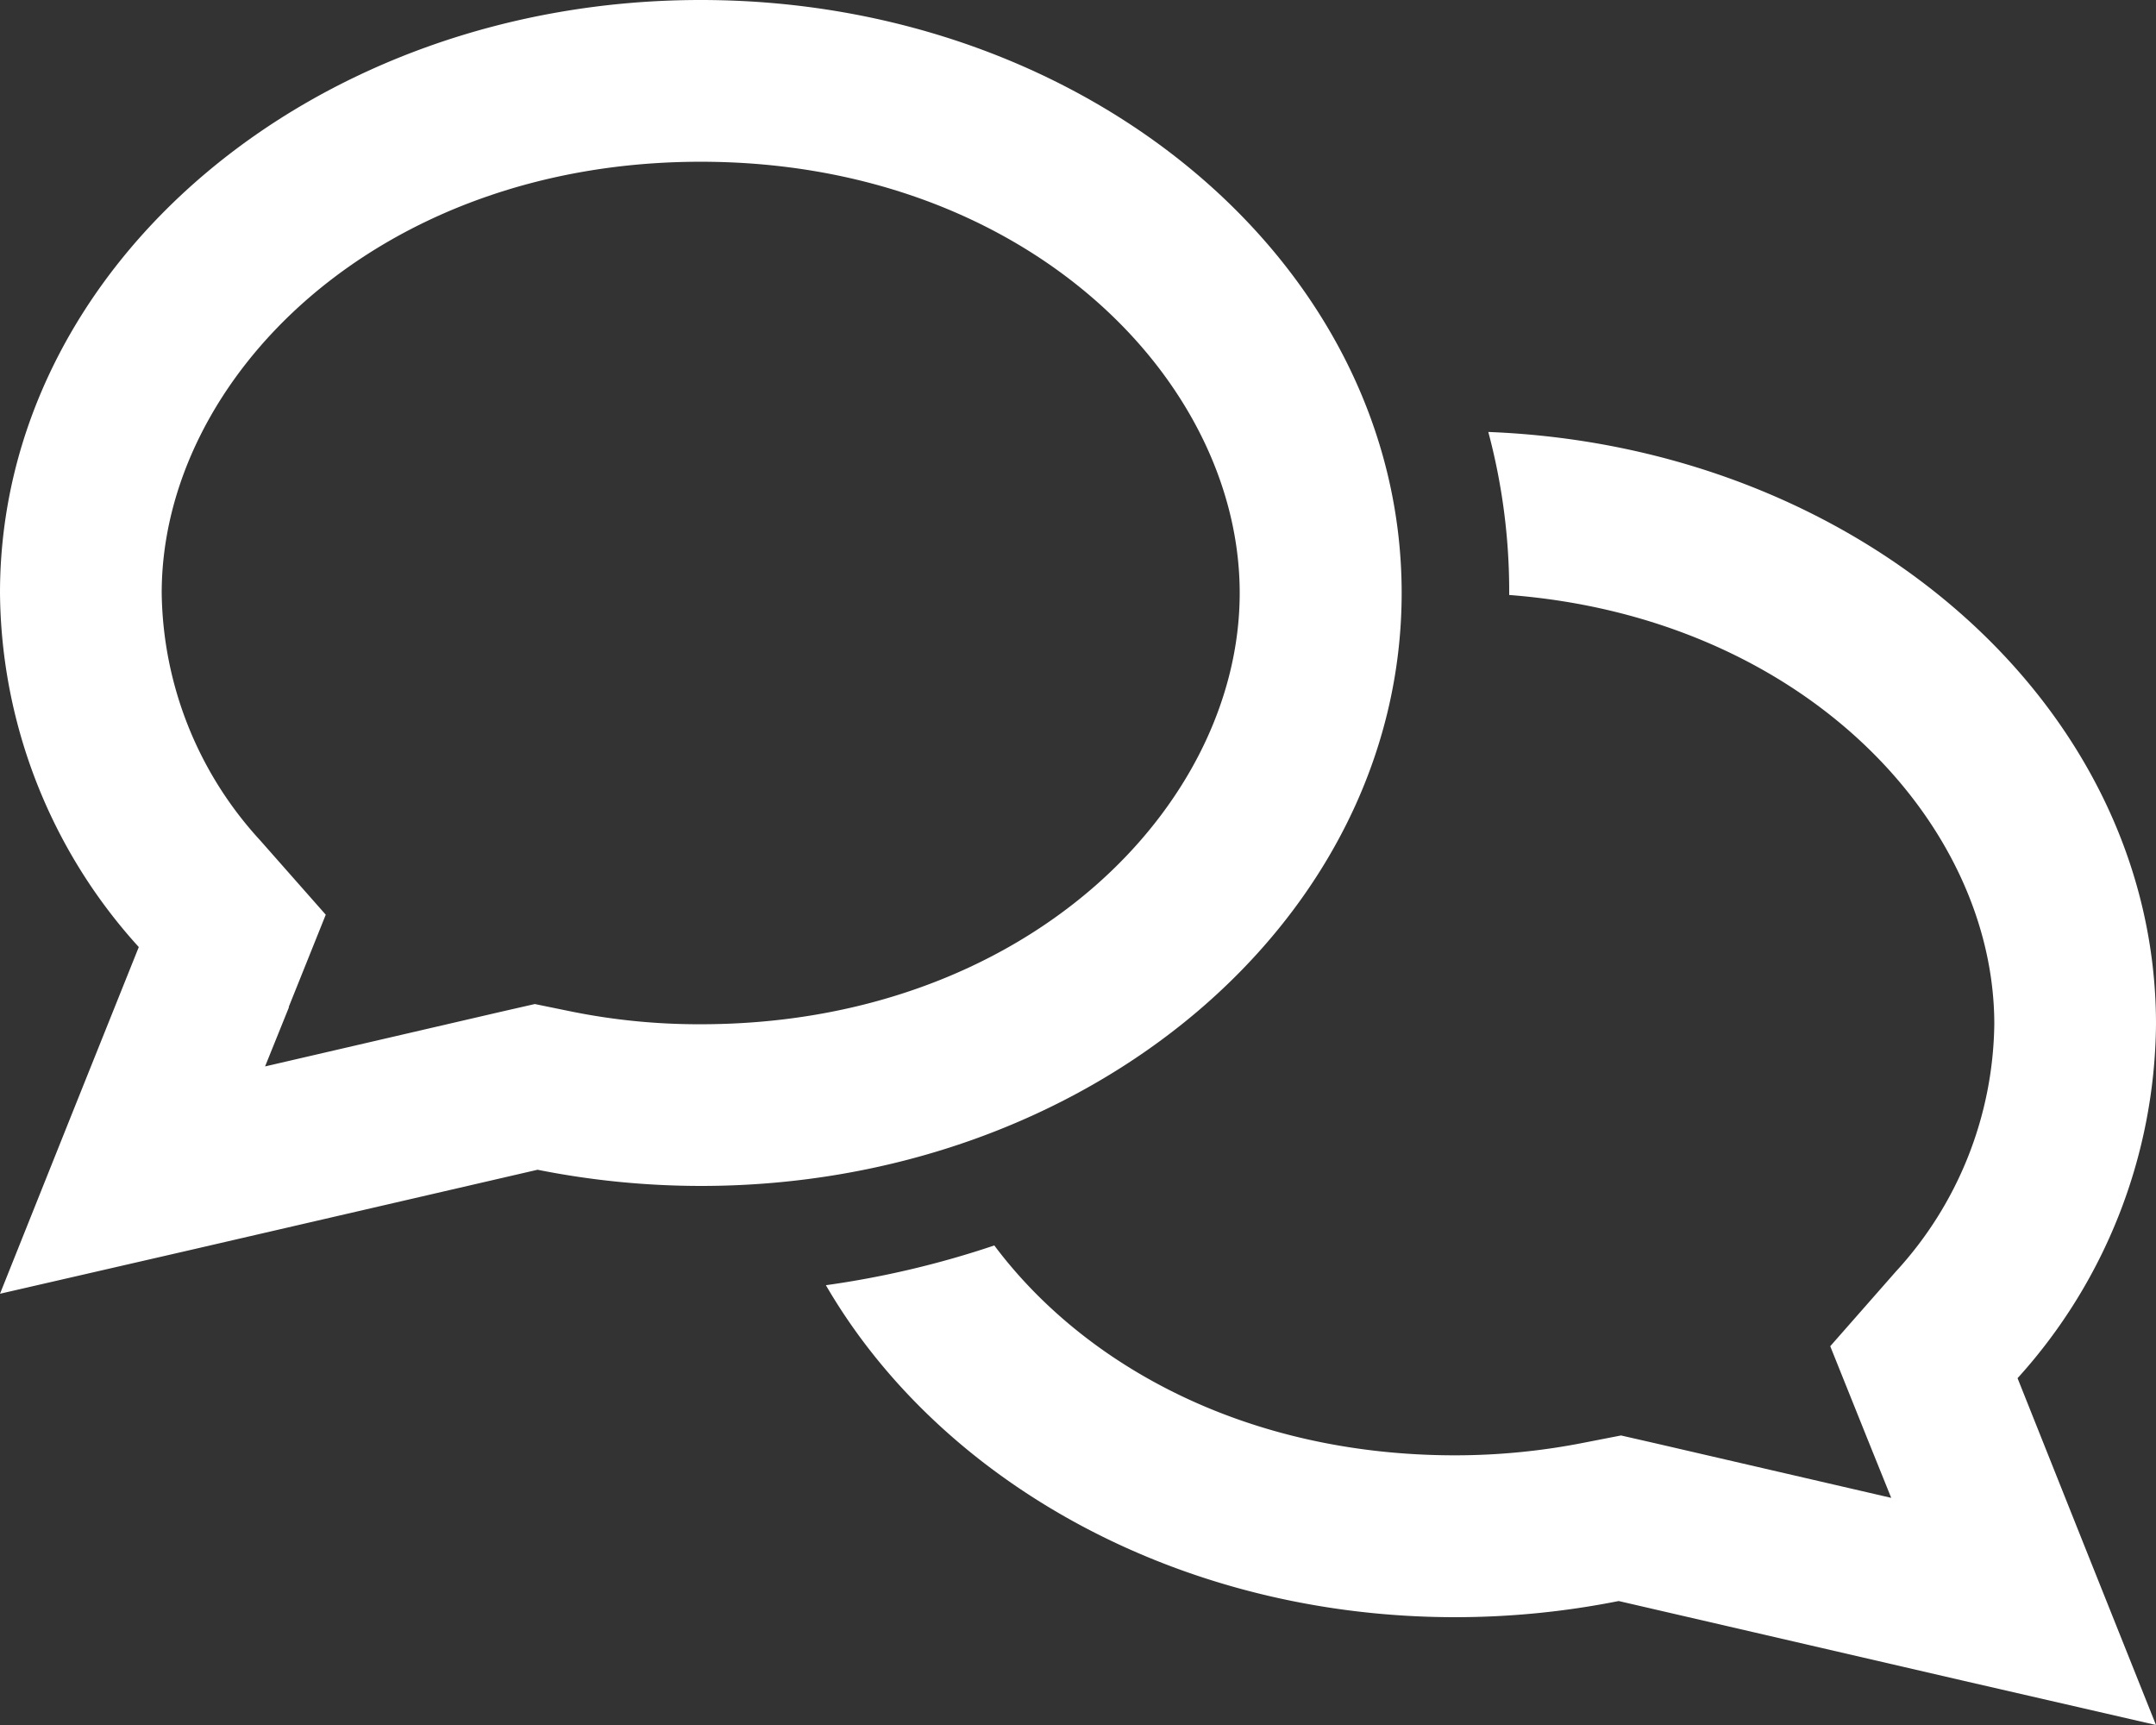 <svg xmlns="http://www.w3.org/2000/svg" width="75" height="60" viewBox="0 0 75 60">
  <rect x="0" y="0" width="75" height="60" fill="#333333" stroke="none"/>
  <path id="comments-sharp-regular" d="M10.043,35.027l1.289-3.211-2.285-2.59a12.944,12.944,0,0,1-3.422-8.6c0-7.441,7.477-15,18.75-15s18.75,7.559,18.75,15-7.477,15-18.75,15a22.307,22.307,0,0,1-4.57-.457l-1.2-.246-1.184.27-8.2,1.9.832-2.062ZM0,45l6.68-1.535L18.7,40.687a29.122,29.122,0,0,0,5.684.563c13.465,0,24.375-9.234,24.375-20.625S37.84,0,24.375,0,0,9.234,0,20.625A18.517,18.517,0,0,0,4.828,32.941l-2.285,5.7ZM50.625,56.25a29.122,29.122,0,0,0,5.684-.562L68.32,58.465,75,60l-2.543-6.363-2.273-5.7A18.564,18.564,0,0,0,75,35.625c0-11.062-10.3-20.1-23.227-20.6a21.463,21.463,0,0,1,.727,5.6v.07c10.219.785,16.875,7.91,16.875,14.93a12.944,12.944,0,0,1-3.422,8.6l-2.285,2.6,1.289,3.211.832,2.063-8.215-1.9-1.184-.27-1.2.234a23.157,23.157,0,0,1-4.57.457c-7.23,0-12.891-3.105-16.031-7.3a32.332,32.332,0,0,1-5.859,1.383C32.7,51.539,41.016,56.25,50.625,56.25Z" fill="#fff"/>
</svg>
